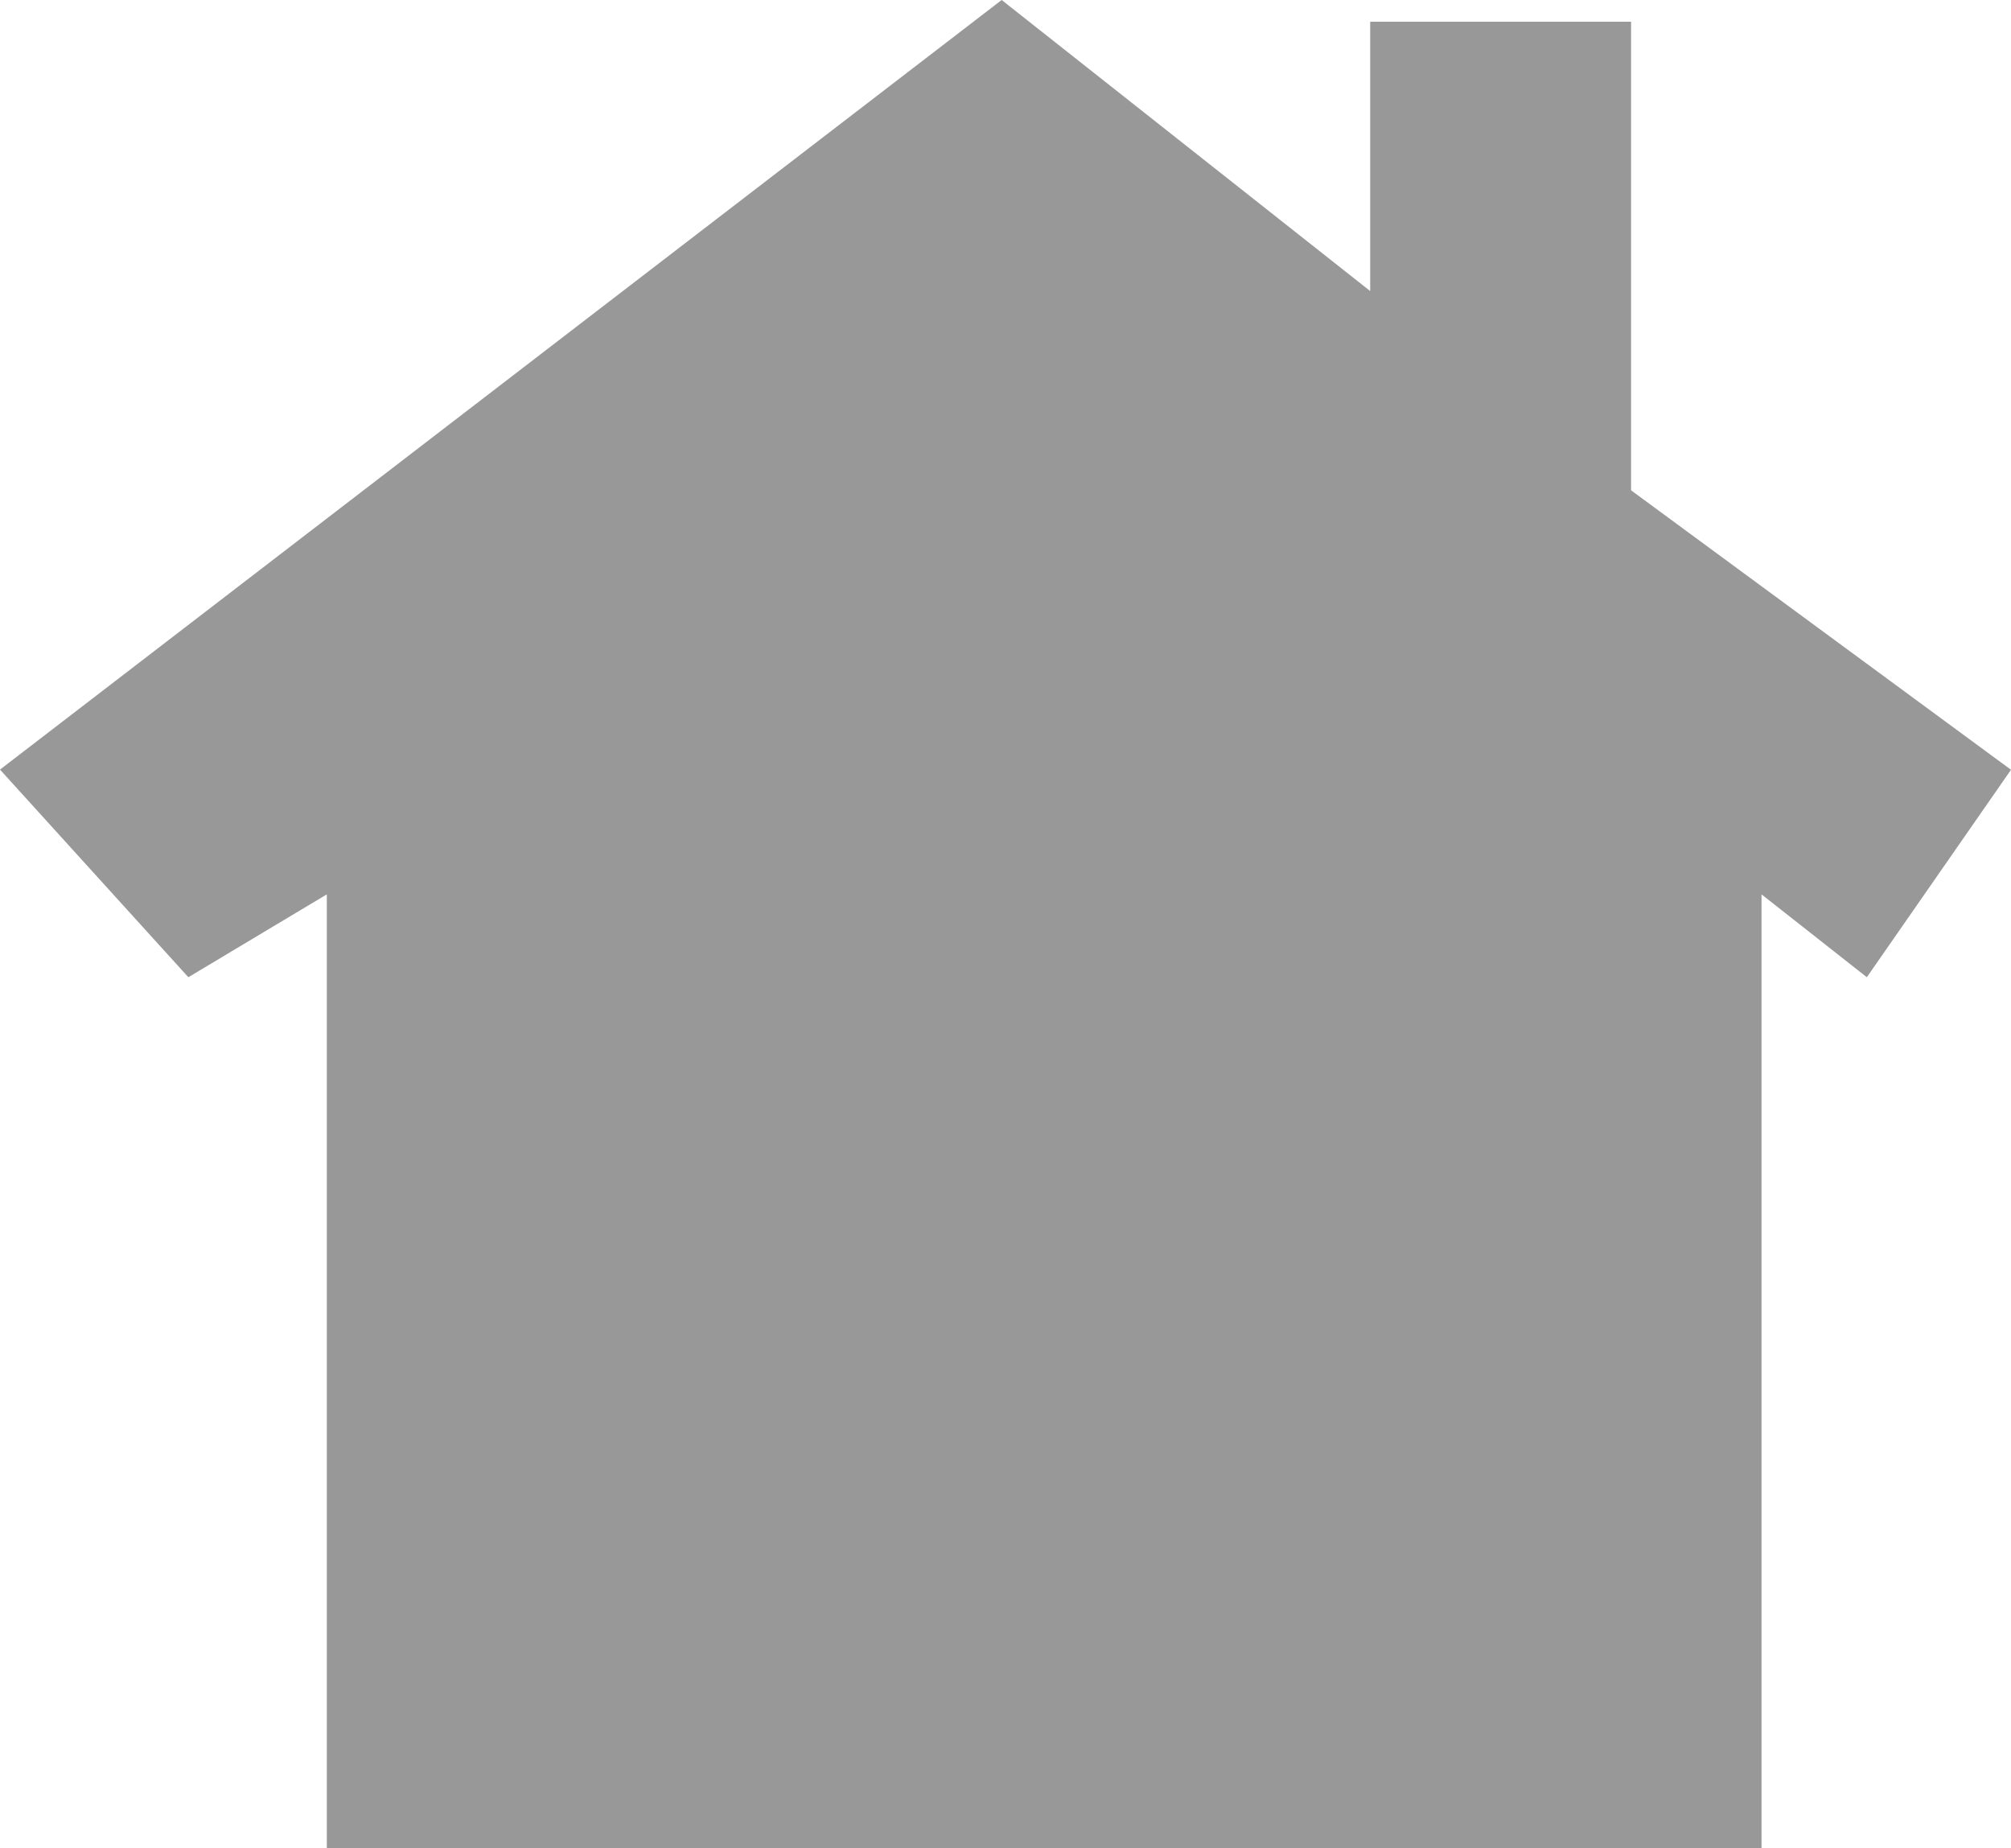 <svg xmlns="http://www.w3.org/2000/svg" width="11.285" height="10.369" viewBox="0 0 11.285 10.369">
  <path id="ico-home" d="M5.621,0,0,4.318,1.057,5.483l.777-.465v5.351H9.885V5.018l.591.465.809-1.164L9.153,2.751V.122H7.689V1.633Z" fill="#989898"/>
</svg>
